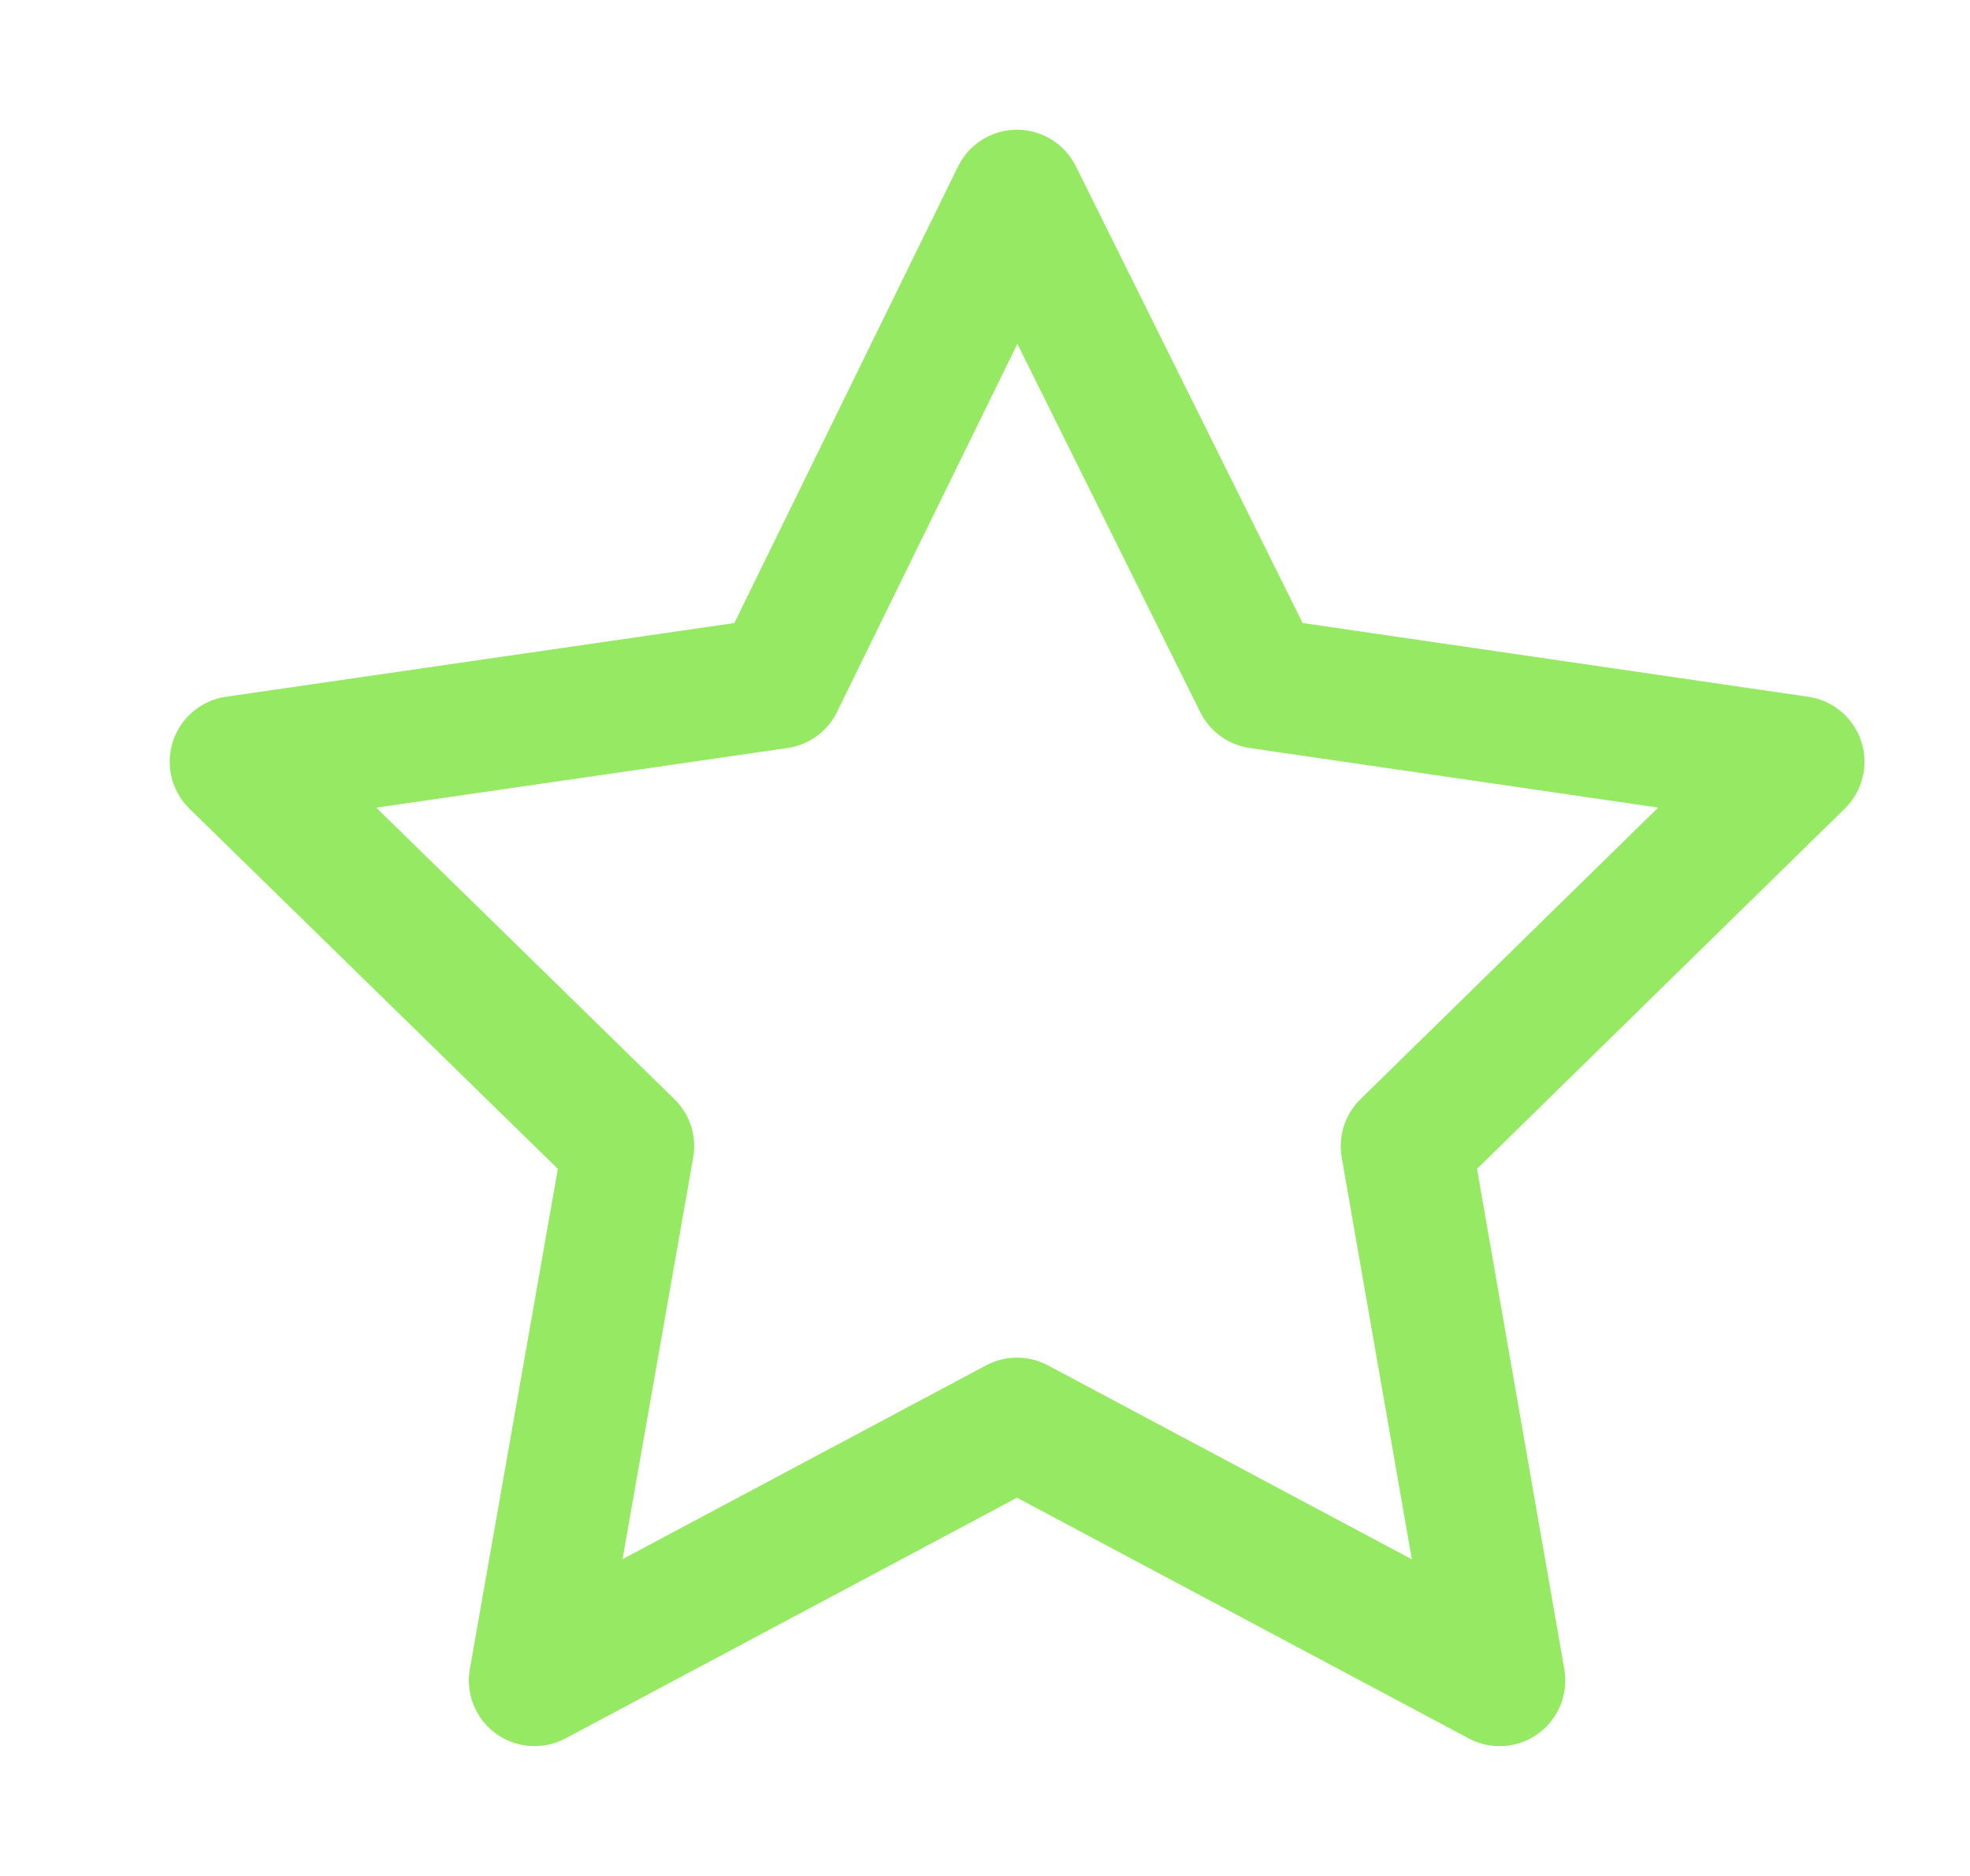 <svg width="21" height="20" viewBox="0 0 21 20" fill="none" xmlns="http://www.w3.org/2000/svg">
<path d="M10.841 2.083L8.294 7.282L2.509 8.121L6.7 12.219L5.698 17.916L10.841 15.174L15.986 17.916L14.992 12.219L19.175 8.121L13.422 7.282L10.841 2.083Z" stroke="#96EA63" stroke-width="1.4" stroke-linejoin="round"/>
</svg>

